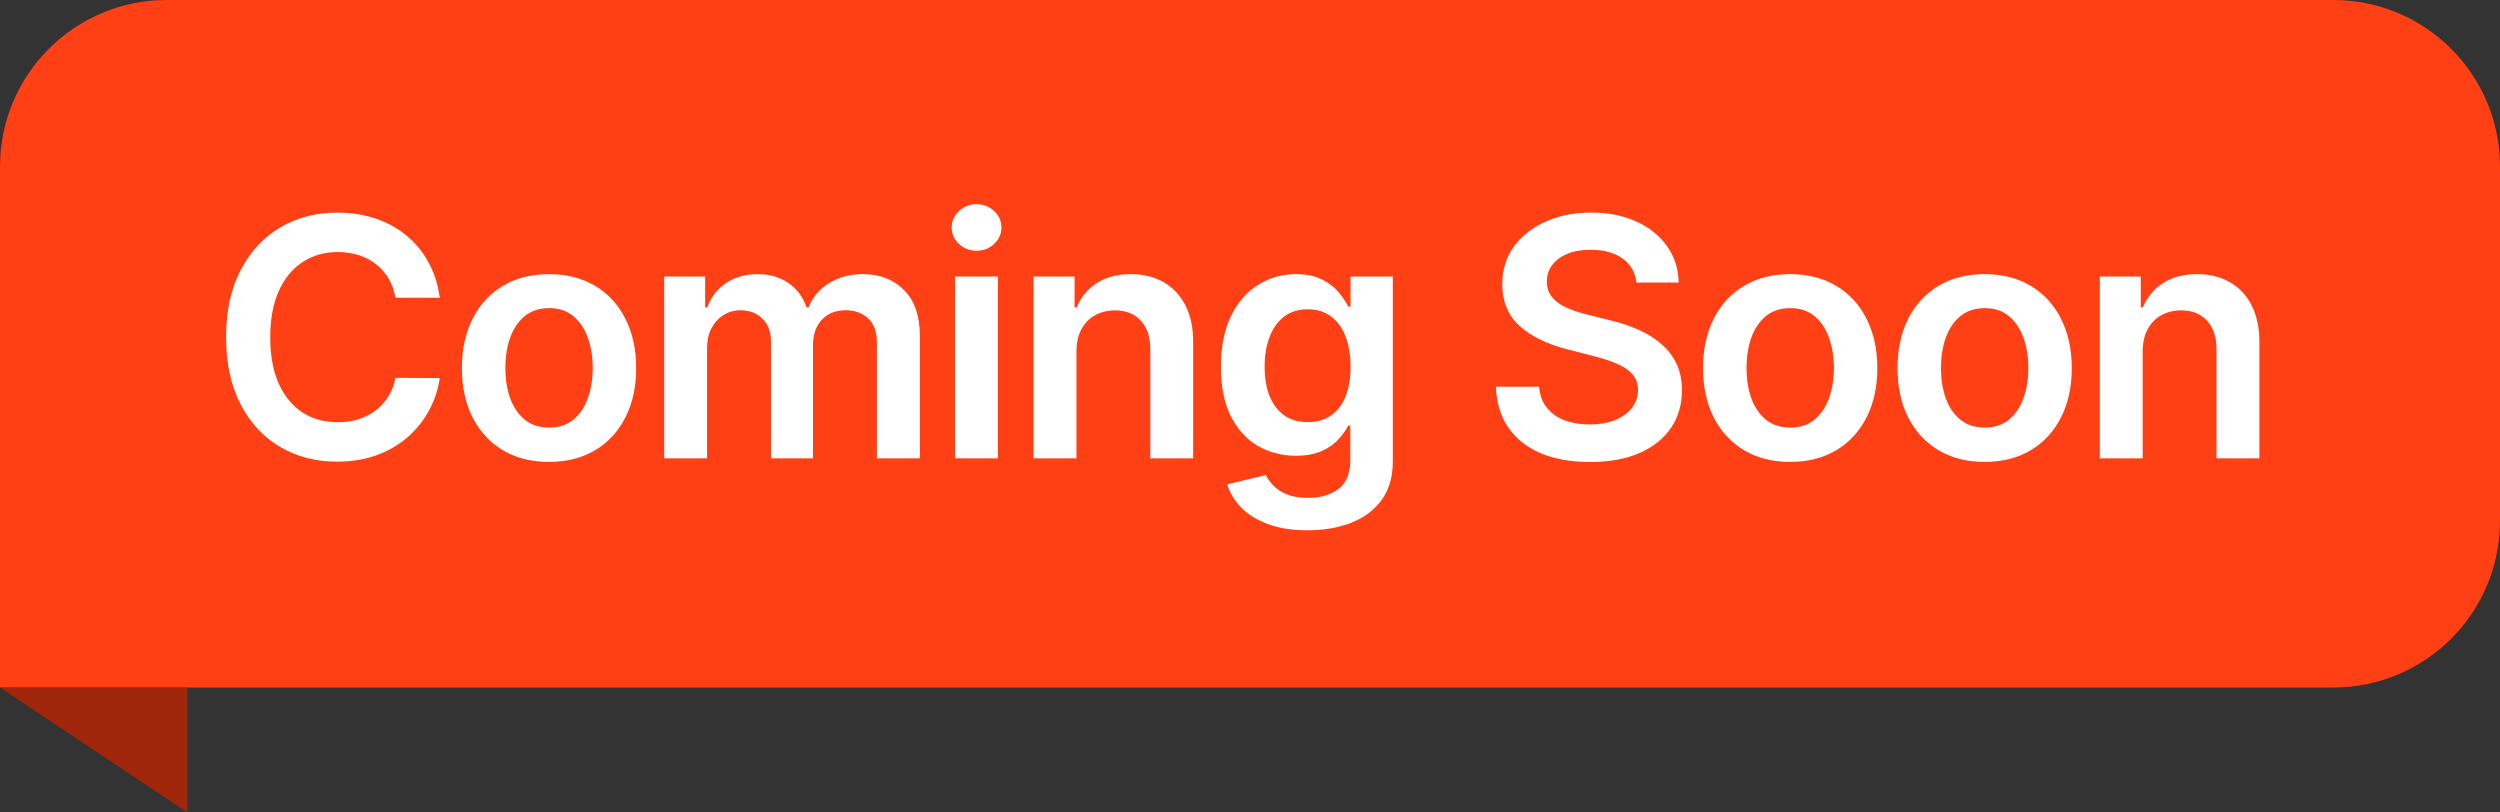 <svg width="120" height="39" viewBox="0 0 120 39" fill="none" xmlns="http://www.w3.org/2000/svg">
<rect x="0" y="0" width="120" height="39" fill="#333333" stroke="none"/>
<path d="M0 8C0 3.582 3.582 0 8 0H112C116.418 0 120 3.582 120 8V25C120 29.418 116.418 33 112 33H0V8Z" fill="#FF3F14"/>
<path d="M21.108 14.29H18.983C18.922 13.941 18.811 13.633 18.648 13.364C18.485 13.091 18.282 12.86 18.04 12.671C17.797 12.481 17.521 12.339 17.21 12.244C16.903 12.146 16.572 12.097 16.216 12.097C15.583 12.097 15.023 12.256 14.534 12.574C14.046 12.888 13.663 13.35 13.386 13.96C13.11 14.566 12.972 15.307 12.972 16.182C12.972 17.072 13.11 17.822 13.386 18.432C13.667 19.038 14.049 19.496 14.534 19.807C15.023 20.114 15.581 20.267 16.21 20.267C16.559 20.267 16.884 20.222 17.188 20.131C17.494 20.036 17.769 19.898 18.011 19.716C18.258 19.534 18.464 19.311 18.631 19.046C18.801 18.78 18.919 18.477 18.983 18.136L21.108 18.148C21.028 18.701 20.856 19.22 20.591 19.704C20.329 20.189 19.987 20.617 19.562 20.989C19.138 21.356 18.642 21.644 18.074 21.852C17.506 22.057 16.875 22.159 16.182 22.159C15.159 22.159 14.246 21.922 13.443 21.449C12.64 20.975 12.008 20.292 11.546 19.398C11.083 18.504 10.852 17.432 10.852 16.182C10.852 14.928 11.085 13.856 11.551 12.966C12.017 12.072 12.652 11.388 13.454 10.915C14.258 10.441 15.167 10.204 16.182 10.204C16.829 10.204 17.432 10.296 17.989 10.477C18.546 10.659 19.042 10.926 19.477 11.278C19.913 11.627 20.271 12.055 20.551 12.562C20.835 13.066 21.021 13.642 21.108 14.29ZM26.354 22.171C25.502 22.171 24.763 21.983 24.138 21.608C23.513 21.233 23.029 20.708 22.684 20.034C22.343 19.36 22.172 18.572 22.172 17.671C22.172 16.769 22.343 15.979 22.684 15.301C23.029 14.623 23.513 14.097 24.138 13.722C24.763 13.347 25.502 13.159 26.354 13.159C27.206 13.159 27.945 13.347 28.57 13.722C29.195 14.097 29.678 14.623 30.019 15.301C30.364 15.979 30.536 16.769 30.536 17.671C30.536 18.572 30.364 19.36 30.019 20.034C29.678 20.708 29.195 21.233 28.57 21.608C27.945 21.983 27.206 22.171 26.354 22.171ZM26.366 20.523C26.828 20.523 27.214 20.396 27.525 20.142C27.835 19.884 28.066 19.54 28.218 19.108C28.373 18.676 28.451 18.195 28.451 17.665C28.451 17.131 28.373 16.648 28.218 16.216C28.066 15.78 27.835 15.434 27.525 15.176C27.214 14.919 26.828 14.79 26.366 14.79C25.892 14.79 25.498 14.919 25.184 15.176C24.873 15.434 24.64 15.78 24.485 16.216C24.333 16.648 24.258 17.131 24.258 17.665C24.258 18.195 24.333 18.676 24.485 19.108C24.64 19.54 24.873 19.884 25.184 20.142C25.498 20.396 25.892 20.523 26.366 20.523ZM31.882 22V13.273H33.848V14.756H33.95C34.132 14.256 34.433 13.866 34.853 13.585C35.274 13.301 35.776 13.159 36.359 13.159C36.95 13.159 37.448 13.303 37.853 13.591C38.263 13.875 38.55 14.263 38.717 14.756H38.808C39.001 14.271 39.327 13.884 39.785 13.597C40.247 13.305 40.795 13.159 41.427 13.159C42.23 13.159 42.886 13.413 43.393 13.921C43.901 14.428 44.154 15.169 44.154 16.142V22H42.092V16.46C42.092 15.919 41.948 15.523 41.66 15.273C41.372 15.019 41.02 14.892 40.603 14.892C40.107 14.892 39.719 15.047 39.439 15.358C39.162 15.665 39.024 16.064 39.024 16.557V22H37.007V16.375C37.007 15.924 36.87 15.564 36.598 15.296C36.329 15.027 35.977 14.892 35.541 14.892C35.245 14.892 34.977 14.968 34.734 15.119C34.492 15.267 34.298 15.477 34.154 15.75C34.011 16.019 33.939 16.333 33.939 16.693V22H31.882ZM45.841 22V13.273H47.898V22H45.841ZM46.875 12.034C46.55 12.034 46.269 11.926 46.034 11.71C45.8 11.491 45.682 11.227 45.682 10.921C45.682 10.61 45.8 10.347 46.034 10.131C46.269 9.911 46.55 9.801 46.875 9.801C47.205 9.801 47.485 9.911 47.716 10.131C47.951 10.347 48.069 10.61 48.069 10.921C48.069 11.227 47.951 11.491 47.716 11.71C47.485 11.926 47.205 12.034 46.875 12.034ZM51.67 16.886V22H49.613V13.273H51.579V14.756H51.681C51.882 14.267 52.202 13.879 52.642 13.591C53.085 13.303 53.632 13.159 54.283 13.159C54.886 13.159 55.41 13.288 55.857 13.546C56.308 13.803 56.657 14.176 56.903 14.665C57.153 15.153 57.276 15.746 57.272 16.443V22H55.215V16.761C55.215 16.178 55.064 15.722 54.761 15.392C54.462 15.062 54.047 14.898 53.517 14.898C53.157 14.898 52.837 14.977 52.556 15.136C52.28 15.292 52.062 15.517 51.903 15.812C51.748 16.108 51.67 16.466 51.67 16.886ZM62.758 25.454C62.02 25.454 61.385 25.354 60.855 25.153C60.325 24.956 59.899 24.691 59.577 24.358C59.255 24.025 59.031 23.655 58.906 23.25L60.758 22.801C60.842 22.972 60.963 23.14 61.122 23.307C61.281 23.477 61.495 23.617 61.764 23.727C62.037 23.841 62.38 23.898 62.793 23.898C63.376 23.898 63.859 23.756 64.242 23.472C64.624 23.191 64.815 22.729 64.815 22.085V20.432H64.713C64.607 20.644 64.452 20.862 64.247 21.085C64.046 21.309 63.779 21.496 63.446 21.648C63.117 21.799 62.702 21.875 62.202 21.875C61.531 21.875 60.923 21.718 60.378 21.403C59.836 21.085 59.404 20.612 59.082 19.983C58.764 19.35 58.605 18.559 58.605 17.608C58.605 16.65 58.764 15.841 59.082 15.182C59.404 14.519 59.838 14.017 60.383 13.676C60.929 13.331 61.537 13.159 62.207 13.159C62.719 13.159 63.139 13.246 63.469 13.421C63.802 13.591 64.067 13.797 64.264 14.04C64.461 14.278 64.611 14.504 64.713 14.716H64.827V13.273H66.855V22.142C66.855 22.888 66.677 23.506 66.321 23.994C65.965 24.483 65.478 24.849 64.861 25.091C64.243 25.333 63.543 25.454 62.758 25.454ZM62.776 20.261C63.211 20.261 63.582 20.155 63.889 19.943C64.196 19.731 64.429 19.426 64.588 19.028C64.747 18.631 64.827 18.153 64.827 17.597C64.827 17.047 64.747 16.566 64.588 16.153C64.433 15.741 64.202 15.421 63.895 15.193C63.592 14.962 63.219 14.847 62.776 14.847C62.317 14.847 61.935 14.966 61.628 15.204C61.321 15.443 61.09 15.771 60.935 16.188C60.779 16.6 60.702 17.07 60.702 17.597C60.702 18.131 60.779 18.599 60.935 19C61.094 19.398 61.327 19.708 61.633 19.932C61.944 20.151 62.325 20.261 62.776 20.261ZM78.547 13.562C78.494 13.066 78.27 12.68 77.876 12.403C77.486 12.127 76.978 11.989 76.353 11.989C75.914 11.989 75.537 12.055 75.223 12.188C74.908 12.32 74.668 12.5 74.501 12.727C74.335 12.954 74.249 13.214 74.246 13.506C74.246 13.748 74.3 13.958 74.41 14.136C74.524 14.314 74.677 14.466 74.871 14.591C75.064 14.712 75.278 14.814 75.513 14.898C75.747 14.981 75.984 15.051 76.223 15.108L77.314 15.381C77.753 15.483 78.175 15.621 78.581 15.796C78.99 15.97 79.355 16.189 79.677 16.454C80.003 16.72 80.261 17.04 80.45 17.415C80.639 17.79 80.734 18.229 80.734 18.733C80.734 19.415 80.56 20.015 80.211 20.534C79.863 21.049 79.359 21.453 78.7 21.744C78.045 22.032 77.251 22.176 76.319 22.176C75.414 22.176 74.628 22.036 73.961 21.756C73.299 21.475 72.779 21.066 72.404 20.528C72.033 19.991 71.833 19.335 71.802 18.562H73.876C73.906 18.968 74.031 19.305 74.251 19.574C74.471 19.843 74.757 20.044 75.109 20.176C75.465 20.309 75.863 20.375 76.302 20.375C76.761 20.375 77.162 20.307 77.507 20.171C77.855 20.03 78.128 19.837 78.325 19.591C78.522 19.341 78.622 19.049 78.626 18.716C78.622 18.413 78.533 18.163 78.359 17.966C78.185 17.765 77.941 17.599 77.626 17.466C77.316 17.329 76.952 17.208 76.535 17.102L75.211 16.761C74.253 16.515 73.496 16.142 72.939 15.642C72.386 15.138 72.109 14.47 72.109 13.636C72.109 12.951 72.295 12.35 72.666 11.835C73.041 11.32 73.55 10.921 74.194 10.636C74.838 10.348 75.567 10.204 76.382 10.204C77.208 10.204 77.931 10.348 78.552 10.636C79.177 10.921 79.668 11.316 80.024 11.824C80.38 12.328 80.564 12.907 80.575 13.562H78.547ZM85.929 22.171C85.077 22.171 84.338 21.983 83.713 21.608C83.088 21.233 82.603 20.708 82.259 20.034C81.918 19.36 81.747 18.572 81.747 17.671C81.747 16.769 81.918 15.979 82.259 15.301C82.603 14.623 83.088 14.097 83.713 13.722C84.338 13.347 85.077 13.159 85.929 13.159C86.781 13.159 87.52 13.347 88.145 13.722C88.77 14.097 89.253 14.623 89.594 15.301C89.939 15.979 90.111 16.769 90.111 17.671C90.111 18.572 89.939 19.36 89.594 20.034C89.253 20.708 88.77 21.233 88.145 21.608C87.52 21.983 86.781 22.171 85.929 22.171ZM85.941 20.523C86.403 20.523 86.789 20.396 87.1 20.142C87.41 19.884 87.641 19.54 87.793 19.108C87.948 18.676 88.026 18.195 88.026 17.665C88.026 17.131 87.948 16.648 87.793 16.216C87.641 15.78 87.41 15.434 87.1 15.176C86.789 14.919 86.403 14.79 85.941 14.79C85.467 14.79 85.073 14.919 84.759 15.176C84.448 15.434 84.215 15.78 84.06 16.216C83.908 16.648 83.833 17.131 83.833 17.665C83.833 18.195 83.908 18.676 84.06 19.108C84.215 19.54 84.448 19.884 84.759 20.142C85.073 20.396 85.467 20.523 85.941 20.523ZM95.264 22.171C94.411 22.171 93.673 21.983 93.048 21.608C92.423 21.233 91.938 20.708 91.593 20.034C91.252 19.36 91.082 18.572 91.082 17.671C91.082 16.769 91.252 15.979 91.593 15.301C91.938 14.623 92.423 14.097 93.048 13.722C93.673 13.347 94.411 13.159 95.264 13.159C96.116 13.159 96.855 13.347 97.48 13.722C98.105 14.097 98.588 14.623 98.928 15.301C99.273 15.979 99.445 16.769 99.445 17.671C99.445 18.572 99.273 19.36 98.928 20.034C98.588 20.708 98.105 21.233 97.48 21.608C96.855 21.983 96.116 22.171 95.264 22.171ZM95.275 20.523C95.737 20.523 96.124 20.396 96.434 20.142C96.745 19.884 96.976 19.54 97.127 19.108C97.283 18.676 97.36 18.195 97.36 17.665C97.36 17.131 97.283 16.648 97.127 16.216C96.976 15.78 96.745 15.434 96.434 15.176C96.124 14.919 95.737 14.79 95.275 14.79C94.802 14.79 94.408 14.919 94.093 15.176C93.783 15.434 93.55 15.78 93.394 16.216C93.243 16.648 93.167 17.131 93.167 17.665C93.167 18.195 93.243 18.676 93.394 19.108C93.55 19.54 93.783 19.884 94.093 20.142C94.408 20.396 94.802 20.523 95.275 20.523ZM102.848 16.886V22H100.791V13.273H102.757V14.756H102.859C103.06 14.267 103.38 13.879 103.82 13.591C104.263 13.303 104.81 13.159 105.462 13.159C106.064 13.159 106.589 13.288 107.036 13.546C107.486 13.803 107.835 14.176 108.081 14.665C108.331 15.153 108.454 15.746 108.45 16.443V22H106.393V16.761C106.393 16.178 106.242 15.722 105.939 15.392C105.64 15.062 105.225 14.898 104.695 14.898C104.335 14.898 104.015 14.977 103.734 15.136C103.458 15.292 103.24 15.517 103.081 15.812C102.926 16.108 102.848 16.466 102.848 16.886Z" fill="white"/>
<path d="M9 39L0 33H9V39Z" fill="#A0260B"/>
</svg>
